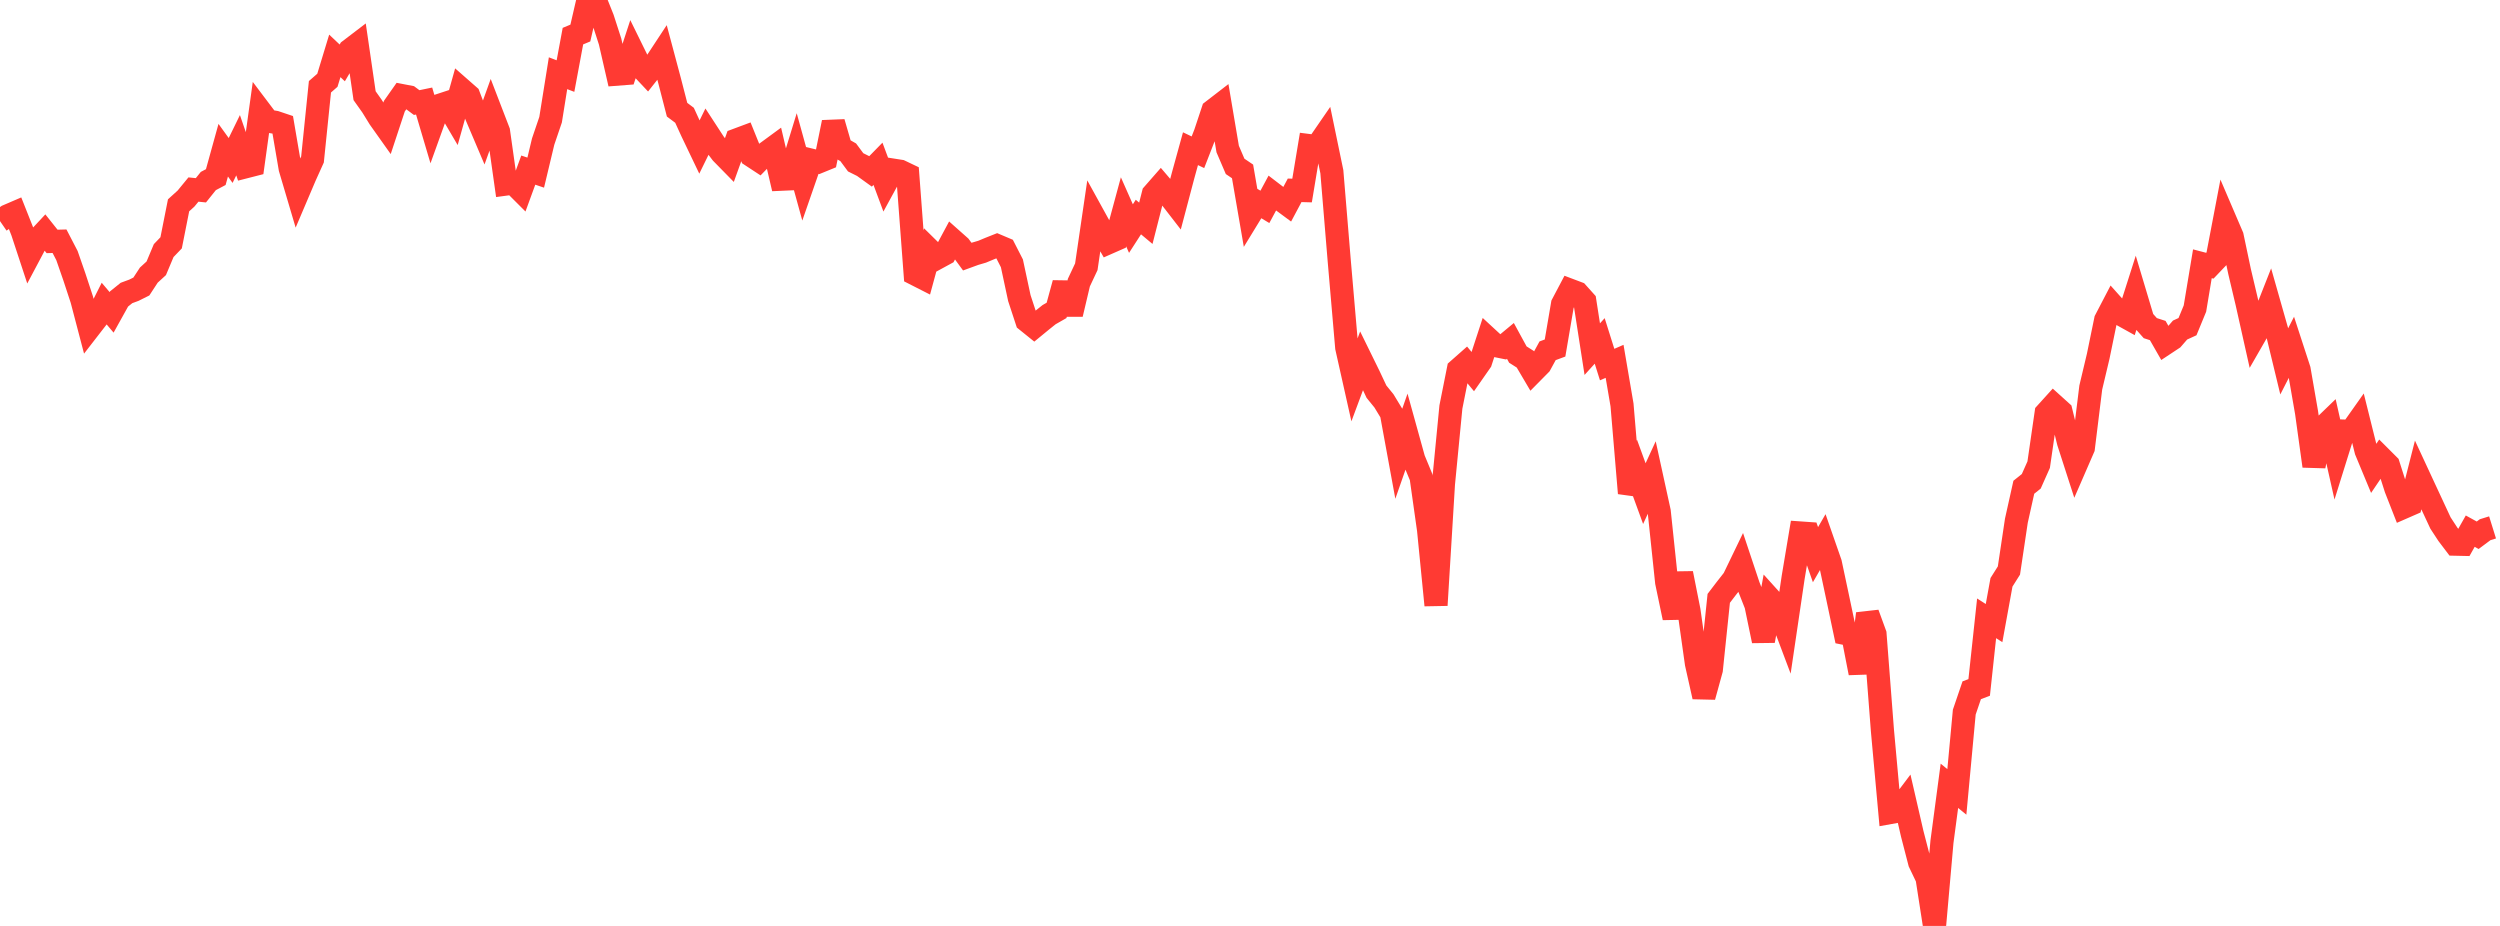<?xml version="1.0" standalone="no"?>
<!DOCTYPE svg PUBLIC "-//W3C//DTD SVG 1.1//EN" "http://www.w3.org/Graphics/SVG/1.1/DTD/svg11.dtd">

<svg width="135" height="50" viewBox="0 0 135 50" preserveAspectRatio="none" 
  xmlns="http://www.w3.org/2000/svg"
  xmlns:xlink="http://www.w3.org/1999/xlink">


<polyline points="0.0, 11.939 0.402, 11.662 0.804, 11.489 1.205, 12.501 1.607, 13.721 2.009, 12.964 2.411, 12.533 2.812, 13.037 3.214, 13.026 3.616, 13.801 4.018, 14.958 4.42, 16.181 4.821, 17.71 5.223, 17.191 5.625, 16.393 6.027, 16.868 6.429, 16.144 6.83, 15.821 7.232, 15.672 7.634, 15.471 8.036, 14.856 8.438, 14.488 8.839, 13.532 9.241, 13.113 9.643, 11.087 10.045, 10.723 10.446, 10.235 10.848, 10.276 11.25, 9.775 11.652, 9.563 12.054, 8.111 12.455, 8.666 12.857, 7.842 13.259, 9.006 13.661, 8.903 14.062, 6.006 14.464, 6.538 14.866, 6.605 15.268, 6.74 15.67, 9.092 16.071, 10.447 16.473, 9.502 16.875, 8.611 17.277, 4.686 17.679, 4.335 18.08, 3.017 18.482, 3.397 18.884, 2.714 19.286, 2.407 19.688, 5.167 20.089, 5.732 20.491, 6.384 20.893, 6.95 21.295, 5.733 21.696, 5.162 22.098, 5.24 22.5, 5.539 22.902, 5.456 23.304, 6.813 23.705, 5.699 24.107, 5.567 24.509, 6.251 24.911, 4.817 25.312, 5.169 25.714, 6.224 26.116, 7.17 26.518, 6.054 26.92, 7.098 27.321, 9.939 27.723, 9.885 28.125, 10.287 28.527, 9.186 28.929, 9.322 29.33, 7.645 29.732, 6.463 30.134, 3.954 30.536, 4.108 30.938, 1.951 31.339, 1.784 31.741, 0.041 32.143, 0.0 32.545, 1.006 32.946, 2.247 33.348, 4.002 33.75, 3.971 34.152, 2.741 34.554, 3.559 34.955, 3.985 35.357, 3.477 35.759, 2.866 36.161, 4.371 36.562, 5.924 36.964, 6.225 37.366, 7.103 37.768, 7.943 38.17, 7.122 38.571, 7.738 38.973, 8.266 39.375, 8.676 39.777, 7.559 40.179, 7.409 40.58, 8.402 40.982, 8.666 41.384, 8.252 41.786, 7.957 42.188, 9.678 42.589, 9.66 42.991, 8.349 43.393, 9.807 43.795, 8.648 44.196, 8.746 44.598, 8.582 45.0, 6.607 45.402, 7.994 45.804, 8.224 46.205, 8.765 46.607, 8.966 47.009, 9.256 47.411, 8.845 47.812, 9.922 48.214, 9.185 48.616, 9.248 49.018, 9.44 49.42, 14.797 49.821, 15.001 50.223, 13.525 50.625, 13.921 51.027, 13.702 51.429, 12.952 51.83, 13.308 52.232, 13.857 52.634, 13.71 53.036, 13.592 53.438, 13.424 53.839, 13.265 54.241, 13.435 54.643, 14.22 55.045, 16.098 55.446, 17.318 55.848, 17.642 56.25, 17.312 56.652, 16.991 57.054, 16.761 57.455, 15.293 57.857, 16.963 58.259, 15.261 58.661, 14.405 59.062, 11.669 59.464, 12.398 59.866, 13.101 60.268, 12.924 60.67, 11.439 61.071, 12.344 61.473, 11.721 61.875, 12.057 62.277, 10.48 62.679, 10.021 63.08, 10.491 63.482, 11.01 63.884, 9.489 64.286, 8.03 64.688, 8.222 65.089, 7.191 65.491, 5.981 65.893, 5.671 66.295, 8.049 66.696, 8.984 67.098, 9.256 67.5, 11.587 67.902, 10.929 68.304, 11.171 68.705, 10.426 69.107, 10.734 69.509, 11.031 69.911, 10.277 70.312, 10.288 70.714, 7.865 71.116, 7.916 71.518, 7.332 71.92, 9.272 72.321, 14.107 72.723, 18.765 73.125, 20.559 73.527, 19.479 73.929, 20.299 74.33, 21.151 74.732, 21.645 75.134, 22.308 75.536, 24.499 75.938, 23.348 76.339, 24.795 76.741, 25.767 77.143, 28.614 77.545, 32.681 77.946, 26.127 78.348, 21.981 78.75, 19.964 79.152, 19.609 79.554, 20.095 79.955, 19.52 80.357, 18.289 80.759, 18.66 81.161, 18.741 81.562, 18.408 81.964, 19.146 82.366, 19.401 82.768, 20.083 83.17, 19.676 83.571, 18.942 83.973, 18.793 84.375, 16.432 84.777, 15.67 85.179, 15.822 85.58, 16.269 85.982, 18.854 86.384, 18.409 86.786, 19.687 87.188, 19.512 87.589, 21.865 87.991, 26.631 88.393, 25.554 88.795, 26.656 89.196, 25.785 89.598, 27.625 90.0, 31.441 90.402, 33.361 90.804, 30.961 91.205, 32.978 91.607, 35.829 92.009, 37.623 92.411, 36.162 92.812, 32.311 93.214, 31.785 93.616, 31.273 94.018, 30.44 94.42, 31.646 94.821, 32.666 95.223, 34.605 95.625, 32.387 96.027, 32.832 96.429, 33.899 96.83, 31.185 97.232, 28.782 97.634, 28.81 98.036, 29.953 98.438, 29.258 98.839, 30.409 99.241, 32.302 99.643, 34.206 100.045, 34.288 100.446, 36.342 100.848, 33.139 101.25, 34.24 101.652, 39.459 102.054, 43.879 102.455, 43.807 102.857, 43.274 103.259, 45.019 103.661, 46.573 104.062, 47.412 104.464, 50.0 104.866, 45.454 105.268, 42.433 105.67, 42.763 106.071, 38.454 106.473, 37.274 106.875, 37.122 107.277, 33.389 107.679, 33.647 108.08, 31.445 108.482, 30.808 108.884, 28.118 109.286, 26.312 109.688, 25.991 110.089, 25.091 110.491, 22.31 110.893, 21.866 111.295, 22.229 111.696, 23.868 112.098, 25.113 112.5, 24.188 112.902, 20.925 113.304, 19.234 113.705, 17.281 114.107, 16.509 114.509, 16.959 114.911, 17.182 115.312, 15.925 115.714, 17.268 116.116, 17.719 116.518, 17.849 116.92, 18.551 117.321, 18.286 117.723, 17.823 118.125, 17.639 118.527, 16.662 118.929, 14.244 119.33, 14.349 119.732, 13.927 120.134, 11.822 120.536, 12.76 120.938, 14.668 121.339, 16.363 121.741, 18.16 122.143, 17.461 122.545, 16.441 122.946, 17.851 123.348, 19.514 123.75, 18.728 124.152, 19.961 124.554, 22.276 124.955, 25.168 125.357, 23.164 125.759, 22.776 126.161, 24.563 126.562, 23.278 126.964, 23.292 127.366, 22.723 127.768, 24.338 128.17, 25.306 128.571, 24.712 128.973, 25.114 129.375, 26.374 129.777, 27.4 130.179, 27.224 130.58, 25.648 130.982, 26.514 131.384, 27.378 131.786, 28.242 132.188, 28.856 132.589, 29.385 132.991, 29.394 133.393, 28.682 133.795, 28.904 134.196, 28.605 134.598, 28.48" fill="none" stroke="#ff3a33" stroke-width="1.25"/>

</svg>